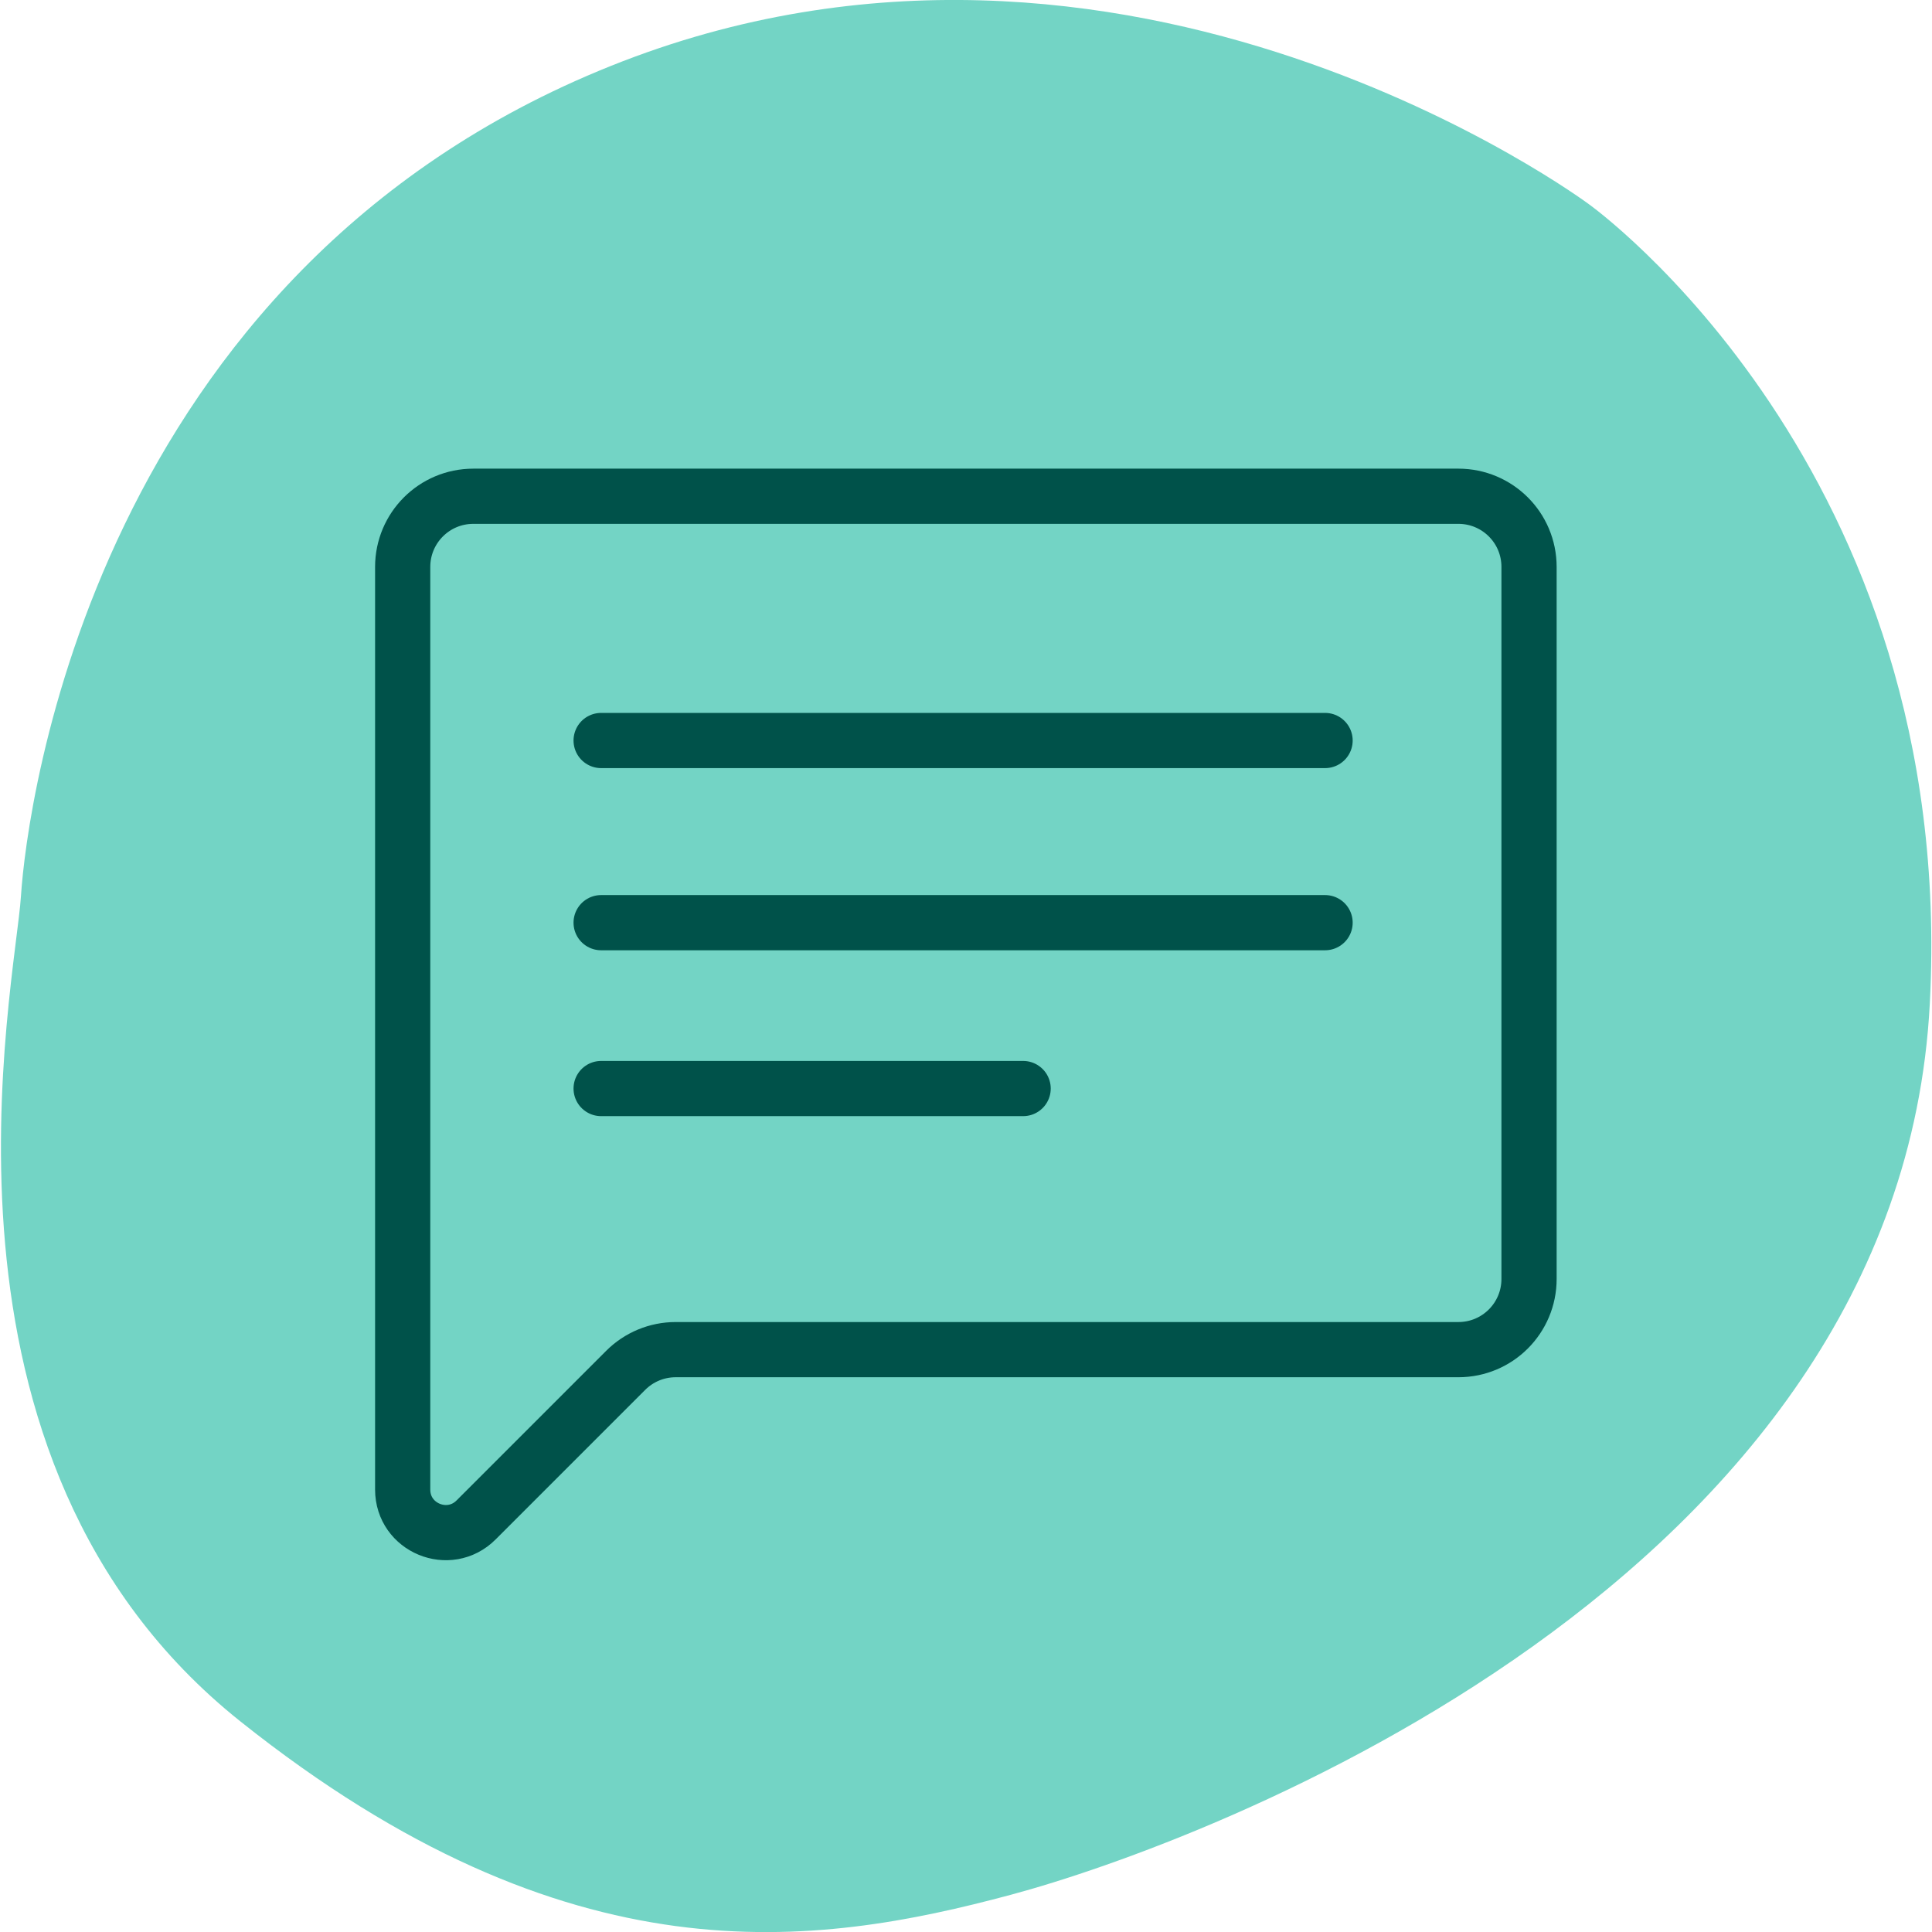 <?xml version="1.0" encoding="UTF-8"?>
<svg id="Layer_1" data-name="Layer 1" xmlns="http://www.w3.org/2000/svg" viewBox="0 0 70 70">
  <defs>
    <style>
      .cls-1 {
        fill: none;
        stroke-linecap: round;
      }

      .cls-1, .cls-2 {
        stroke: #00524a;
        stroke-miterlimit: 10;
        stroke-width: 2px;
      }

      .cls-2, .cls-3 {
        fill: #73d4c5;
      }
    </style>
  </defs>
  <path class="cls-3" d="M57.57,7.4S40.81-5.1,22.13,2.39C3.44,9.88.97,29.19.76,32.46c-.21,3.27-3.97,20.41,7.95,29.91s20.83,8.18,27.92,6.28c7.09-1.9,32.19-11.31,33.29-32.28,1.02-19.44-12.35-28.97-12.35-28.97Z"/>
  <g>
    <path class="cls-2" d="M14.59,20.53v33.44c0,1.39,1.68,2.08,2.66,1.1l5.42-5.42c.48-.48,1.13-.75,1.81-.75h28.36c1.42,0,2.56-1.15,2.56-2.56v-25.8c0-1.42-1.15-2.56-2.56-2.56H17.15c-1.42,0-2.56,1.15-2.56,2.56Z"/>
    <line class="cls-1" x1="21.78" y1="26.83" x2="48.01" y2="26.83"/>
    <line class="cls-1" x1="21.78" y1="33.43" x2="48.01" y2="33.43"/>
    <line class="cls-1" x1="21.78" y1="39.44" x2="37.07" y2="39.44"/>
  </g>
</svg>